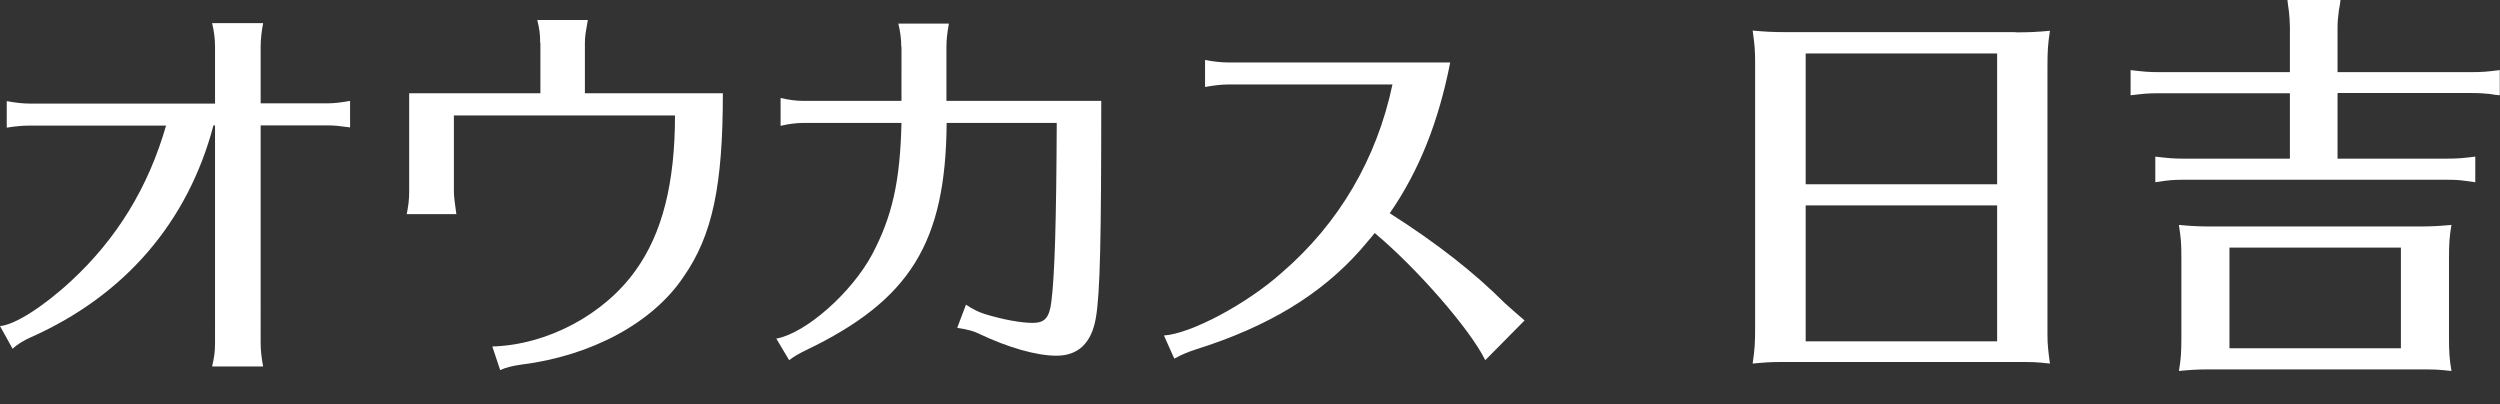 <?xml version="1.0" encoding="UTF-8"?><svg id="_レイヤー_2" xmlns="http://www.w3.org/2000/svg" width="111.26" height="18" viewBox="0 0 111.26 18"><rect x="0" y="0" width="111.26" height="18" fill="#333333" stroke="none"/><defs><style>.cls-1{fill:#fff;}</style></defs><g id="top"><g><path class="cls-1" d="M9.57,2.06c0-.31-.04-.66-.13-1.03h2.27c-.07,.37-.11,.74-.11,1.03v2.54h2.95c.31,0,.64-.04,1.03-.11v1.18c-.53-.07-.68-.09-1.03-.09h-2.95V15.28c0,.31,.04,.66,.11,1.03h-2.27c.09-.39,.13-.66,.13-1.03V5.58h-.07c-1.14,4.31-3.95,7.58-8.15,9.44-.29,.13-.59,.31-.79,.5L0,14.51c.63-.04,1.92-.85,3.17-2.01,2.03-1.88,3.43-4.16,4.22-6.91H1.33c-.31,0-.57,.02-1.03,.09v-1.18c.37,.07,.72,.11,1.03,.11H9.57V2.06Z"/><path class="cls-1" d="M24.04,1.92c0-.44-.04-.66-.13-1.03h2.25c-.09,.52-.13,.72-.13,1.03v2.23h6.14c0,4.11-.46,6.32-1.75,8.17-1.38,2.06-4.11,3.52-7.24,3.91-.37,.05-.68,.13-.92,.24l-.35-1.05c2.45-.07,4.98-1.42,6.38-3.39,1.18-1.64,1.75-3.87,1.75-6.89h-9.84v3.39c0,.19,.04,.53,.11,1h-2.21c.07-.35,.11-.61,.11-1V4.15h5.84V1.92h-.01Z"/><path class="cls-1" d="M40.11,2.08c0-.33-.04-.66-.13-1.03h2.25c-.07,.37-.11,.72-.11,1.03v2.41h6.89c0,6.12-.05,8.57-.24,9.66-.19,1.11-.78,1.68-1.75,1.68-.88,0-2.14-.35-3.5-1-.18-.09-.46-.17-.92-.24l.39-1.03c.33,.22,.57,.33,.85,.42,.79,.24,1.59,.39,2.12,.39s.74-.22,.83-.94c.15-1.18,.22-3.56,.24-7.96h-4.9c-.04,5.33-1.62,7.89-6.27,10.12-.31,.15-.55,.29-.74,.44l-.57-.96c1.31-.24,3.34-2.03,4.26-3.74,.9-1.7,1.25-3.26,1.31-5.86h-4.35c-.31,0-.65,.04-1.03,.13v-1.24c.37,.09,.72,.13,1.03,.13h4.35V2.08h0Z"/><path class="cls-1" d="M54.66,3.76c-.31,0-.63,.04-1.03,.11v-1.2c.37,.07,.72,.11,1.03,.11h9.88c-.52,2.65-1.38,4.81-2.69,6.71,2.12,1.35,3.76,2.64,5.12,4,.35,.31,.68,.61,.88,.77l-1.75,1.77c-.66-1.36-3.04-4.09-4.92-5.66-.22,.28-.41,.48-.64,.76-1.77,1.99-4.11,3.41-7.32,4.42-.33,.11-.57,.2-.96,.41l-.46-1.03c1.18-.07,3.69-1.4,5.25-2.8,2.53-2.18,4.22-5.05,4.92-8.37h-7.31Z"/><path class="cls-1" d="M89.7,1.44c.68,0,.96-.02,1.53-.07-.09,.61-.11,.87-.11,1.62V14.91c0,.42,.04,.76,.11,1.27-.64-.07-.72-.07-1.53-.07h-10.43c-.46,0-.74,.02-1.27,.07,.09-.64,.11-.87,.11-1.62V2.78c0-.54-.02-.78-.11-1.42,.55,.05,.85,.07,1.53,.07h10.17Zm-9.34,.95v5.81h8.52V2.38h-8.52Zm0,6.75v6.05h8.52v-6.05h-8.52Z"/><path class="cls-1" d="M104.03,7.06h4.9c.44,0,.68-.02,1.23-.09v1.14c-.66-.09-.74-.11-1.23-.11h-11.78c-.44,0-.66,.02-1.23,.11v-1.14c.57,.07,.83,.09,1.23,.09h4.76v-2.91h-5.86c-.46,0-.64,.02-1.23,.09v-1.12c.57,.07,.83,.09,1.23,.09h5.86V1.22c0-.24-.02-.46-.04-.68l-.05-.37L101.8,0h2.36l-.02,.18-.05,.28c-.04,.35-.06,.48-.06,.76v1.99h5.99c.44,0,.68-.02,1.23-.09v1.12l-.2-.02-.26-.04c-.2-.02-.46-.04-.77-.04h-5.99v2.91h0Zm4.96,7.94c0,.65,.02,.98,.11,1.51-.65-.07-.72-.07-1.53-.07h-9.33c-.46,0-.74,.02-1.27,.07,.09-.52,.11-.83,.11-1.51v-3.48c0-.76-.02-.9-.11-1.51,.55,.05,.85,.07,1.53,.07h9.07c.68,0,.96-.02,1.53-.07-.09,.52-.11,.83-.11,1.51v3.48Zm-2.14-3.98h-7.63v4.48h7.63v-4.48Z"/></g></g></svg>